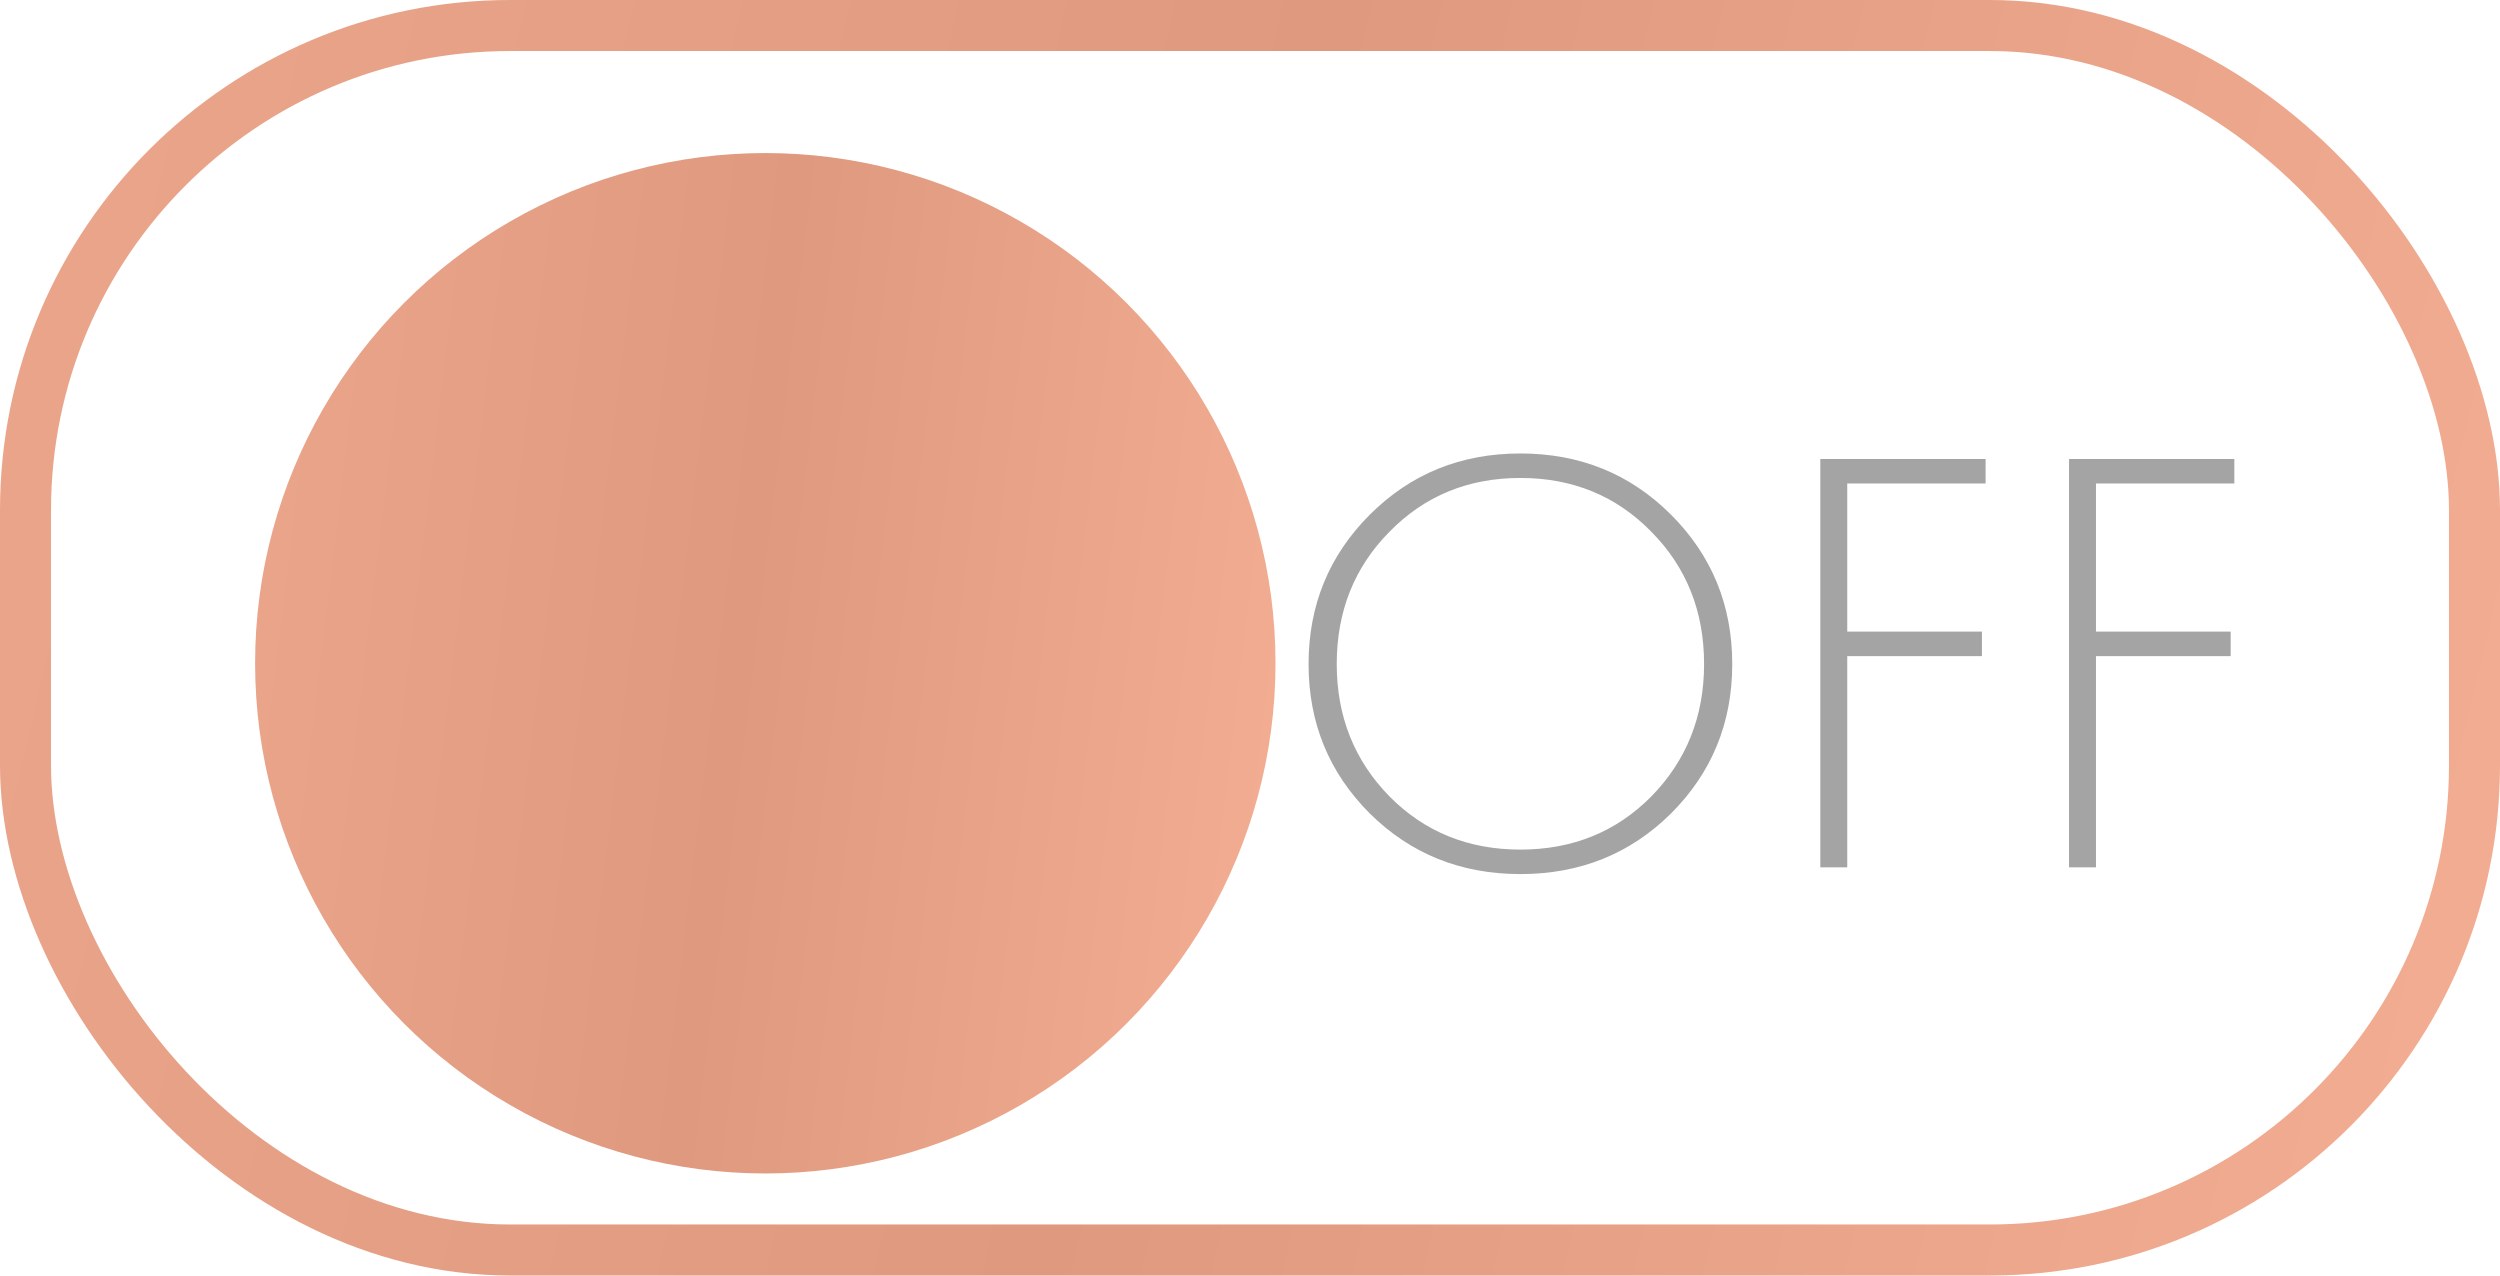 <?xml version="1.0" encoding="UTF-8"?> <svg xmlns="http://www.w3.org/2000/svg" width="49" height="25" viewBox="0 0 49 25" fill="none"><rect x="0.5" y="0.5" width="48" height="24" rx="9.5" stroke="url(#paint0_linear_79_3255)"></rect><g filter="url(#filter0_d_79_3255)"><circle cx="13" cy="13" r="10" fill="url(#paint1_linear_79_3255)"></circle></g><path d="M26.848 10.088C27.648 9.288 28.632 8.888 29.8 8.888C30.968 8.888 31.952 9.288 32.752 10.088C33.552 10.888 33.952 11.864 33.952 13.016C33.952 14.168 33.552 15.144 32.752 15.944C31.952 16.736 30.968 17.132 29.8 17.132C28.632 17.132 27.648 16.736 26.848 15.944C26.048 15.144 25.648 14.168 25.648 13.016C25.648 11.864 26.048 10.888 26.848 10.088ZM27.232 15.608C27.92 16.304 28.776 16.652 29.8 16.652C30.824 16.652 31.68 16.304 32.368 15.608C33.056 14.904 33.4 14.04 33.4 13.016C33.4 11.984 33.056 11.12 32.368 10.424C31.68 9.72 30.824 9.368 29.8 9.368C28.776 9.368 27.92 9.72 27.232 10.424C26.544 11.12 26.2 11.984 26.2 13.016C26.2 14.04 26.544 14.904 27.232 15.608ZM38.918 8.996V9.476H36.206V12.38H38.846V12.86H36.206V17H35.678V8.996H38.918ZM43.793 8.996V9.476H41.081V12.38H43.721V12.86H41.081V17H40.553V8.996H43.793Z" fill="#262626" fill-opacity="0.42"></path><defs><filter id="filter0_d_79_3255" x="3" y="1" width="24" height="24" filterUnits="userSpaceOnUse" color-interpolation-filters="sRGB"><feFlood flood-opacity="0" result="BackgroundImageFix"></feFlood><feColorMatrix in="SourceAlpha" type="matrix" values="0 0 0 0 0 0 0 0 0 0 0 0 0 0 0 0 0 0 127 0" result="hardAlpha"></feColorMatrix><feOffset dx="2"></feOffset><feGaussianBlur stdDeviation="1"></feGaussianBlur><feComposite in2="hardAlpha" operator="out"></feComposite><feColorMatrix type="matrix" values="0 0 0 0 0 0 0 0 0 0 0 0 0 0 0 0 0 0 0.1 0"></feColorMatrix><feBlend mode="normal" in2="BackgroundImageFix" result="effect1_dropShadow_79_3255"></feBlend><feBlend mode="normal" in="SourceGraphic" in2="effect1_dropShadow_79_3255" result="shape"></feBlend></filter><linearGradient id="paint0_linear_79_3255" x1="-17.261" y1="4.612" x2="48.964" y2="20.313" gradientUnits="userSpaceOnUse"><stop stop-color="#F3AD92"></stop><stop offset="0.606" stop-color="#DE997F"></stop><stop offset="1" stop-color="#F3AD92"></stop></linearGradient><linearGradient id="paint1_linear_79_3255" x1="-4.045" y1="6.689" x2="24.093" y2="10.093" gradientUnits="userSpaceOnUse"><stop stop-color="#F3AD92"></stop><stop offset="0.606" stop-color="#DE997F"></stop><stop offset="1" stop-color="#F3AD92"></stop></linearGradient></defs></svg> 